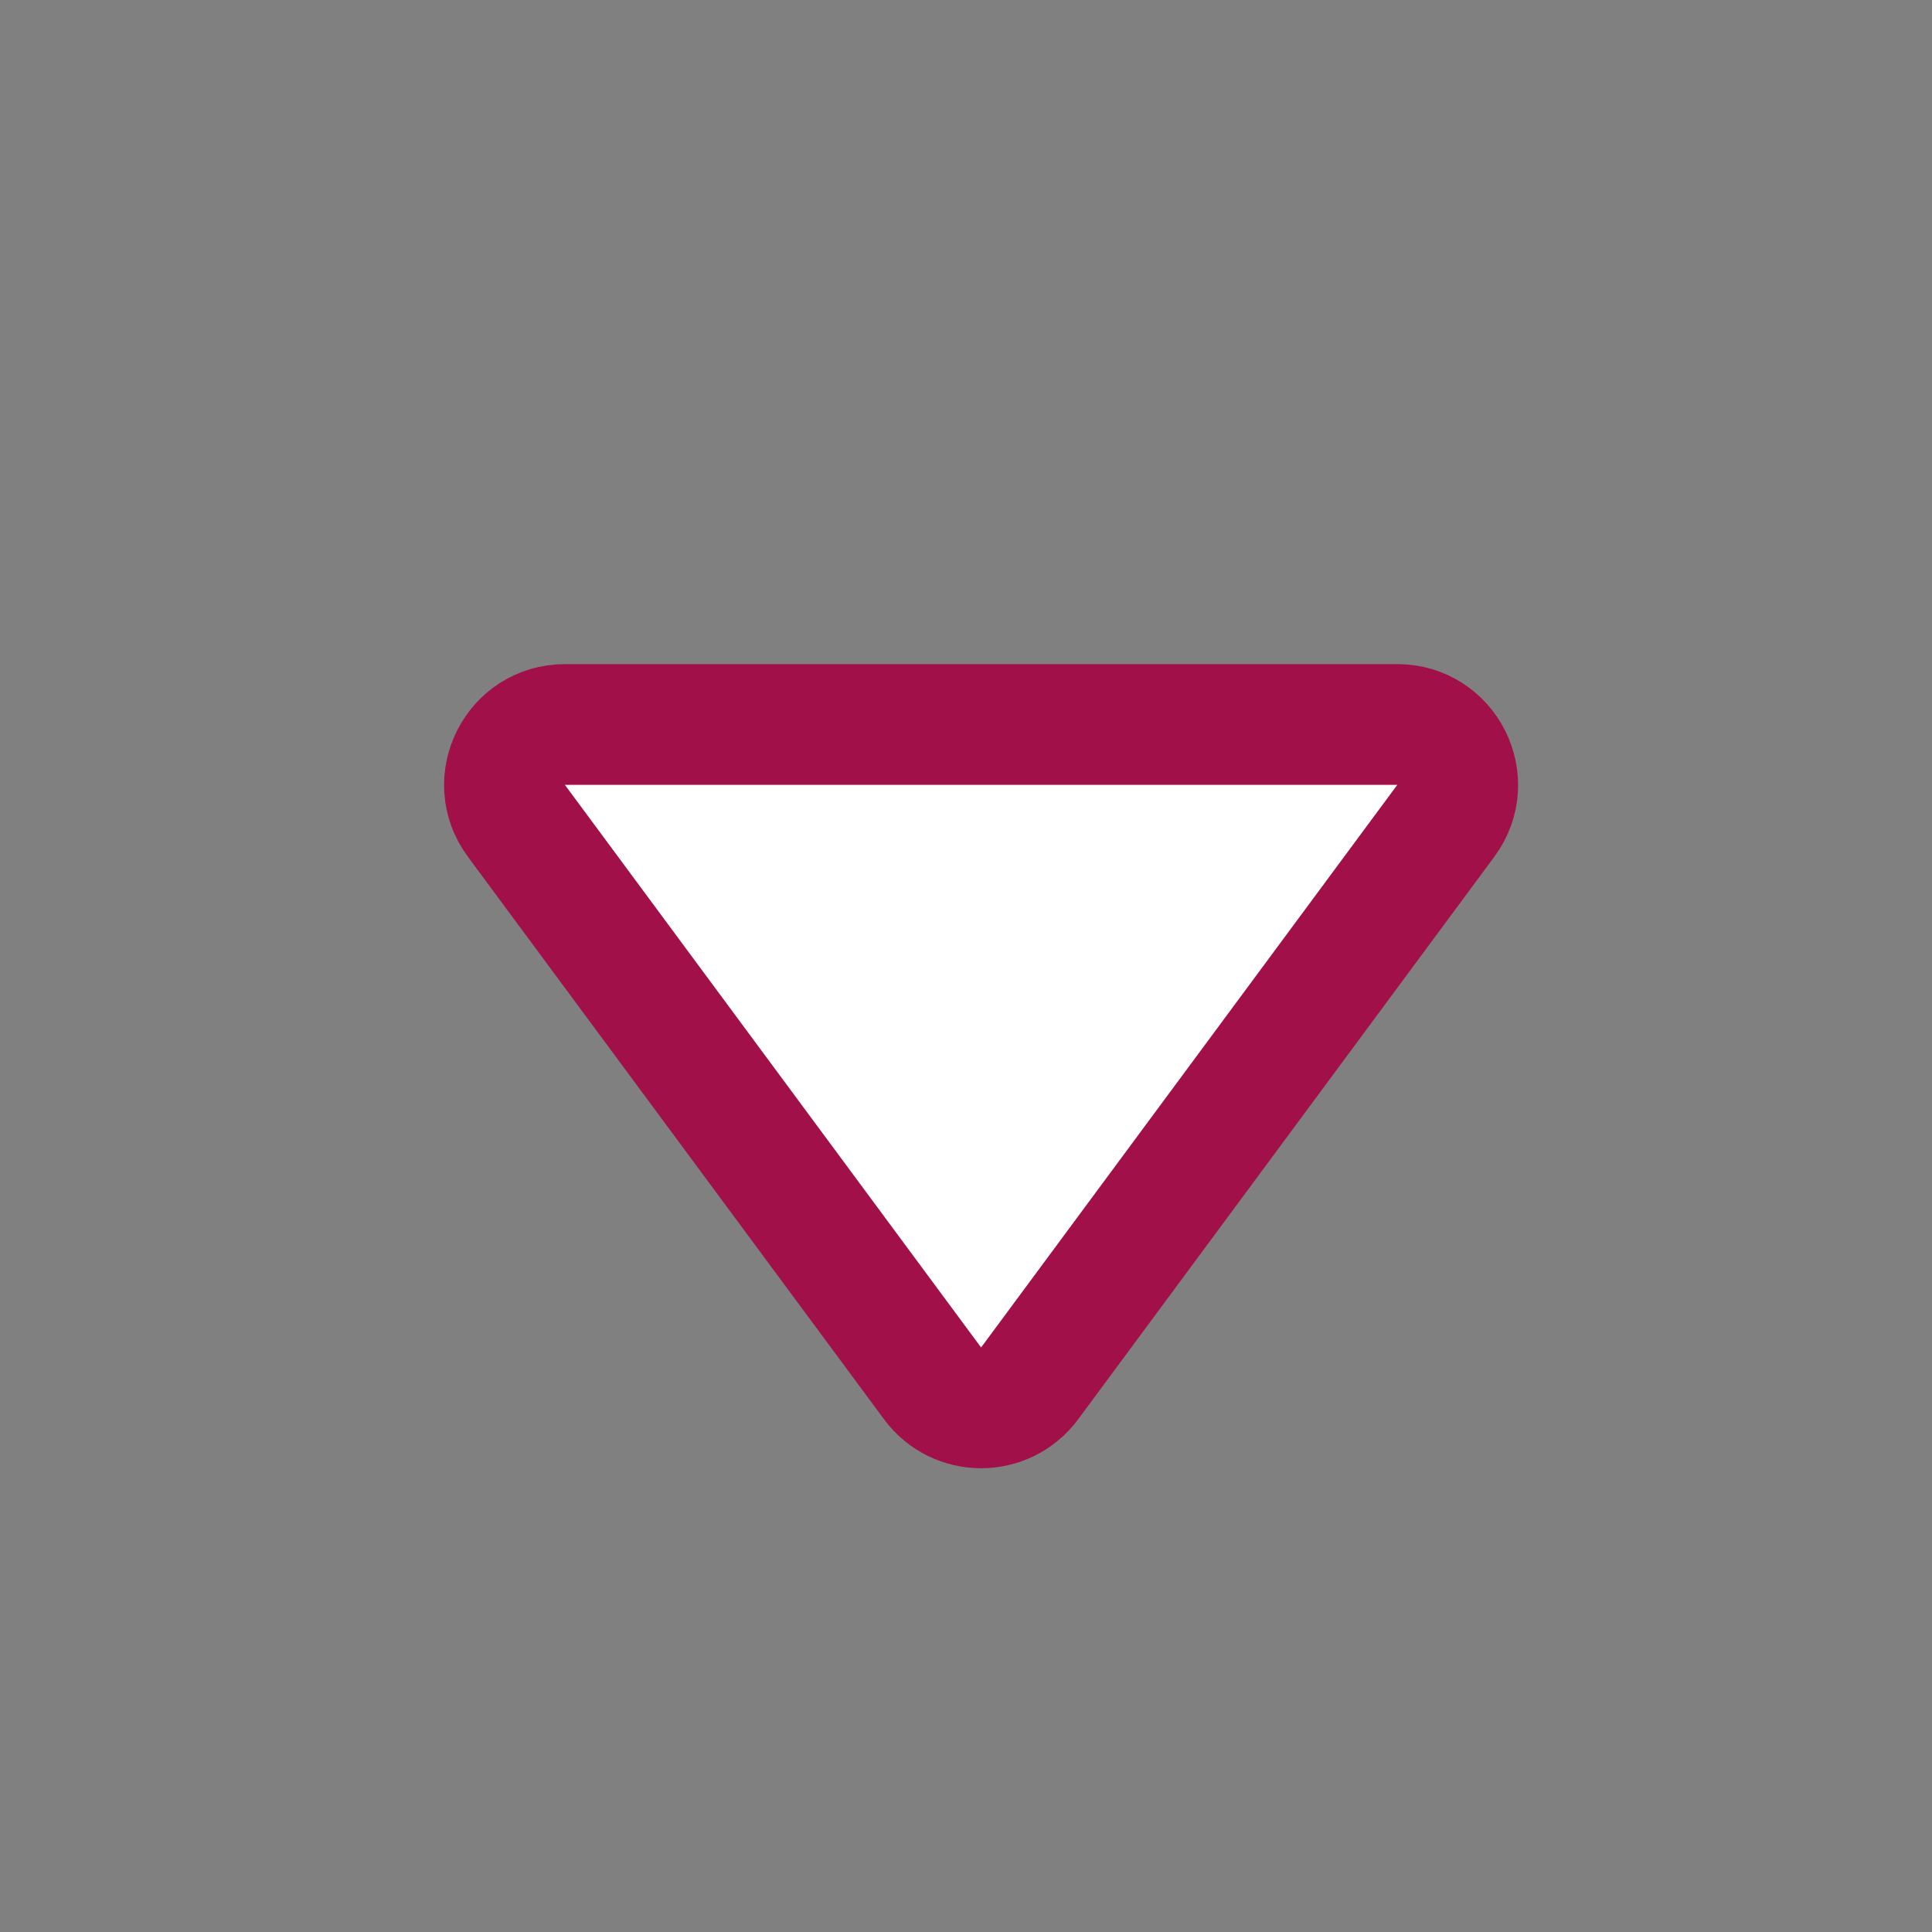 <svg width="32" height="32" viewBox="0 0 32 32" fill="none" xmlns="http://www.w3.org/2000/svg">
<rect x="0" y="0" width="32" height="32" fill="#808080" stroke="none"/>
<path d="M17.054 22.913C16.654 23.454 15.846 23.454 15.446 22.913L8.553 13.595C8.065 12.935 8.536 12 9.357 12L23.143 12C23.964 12 24.435 12.935 23.947 13.595L17.054 22.913Z" fill="white" stroke="#A2104A" stroke-width="2"/>
</svg>

